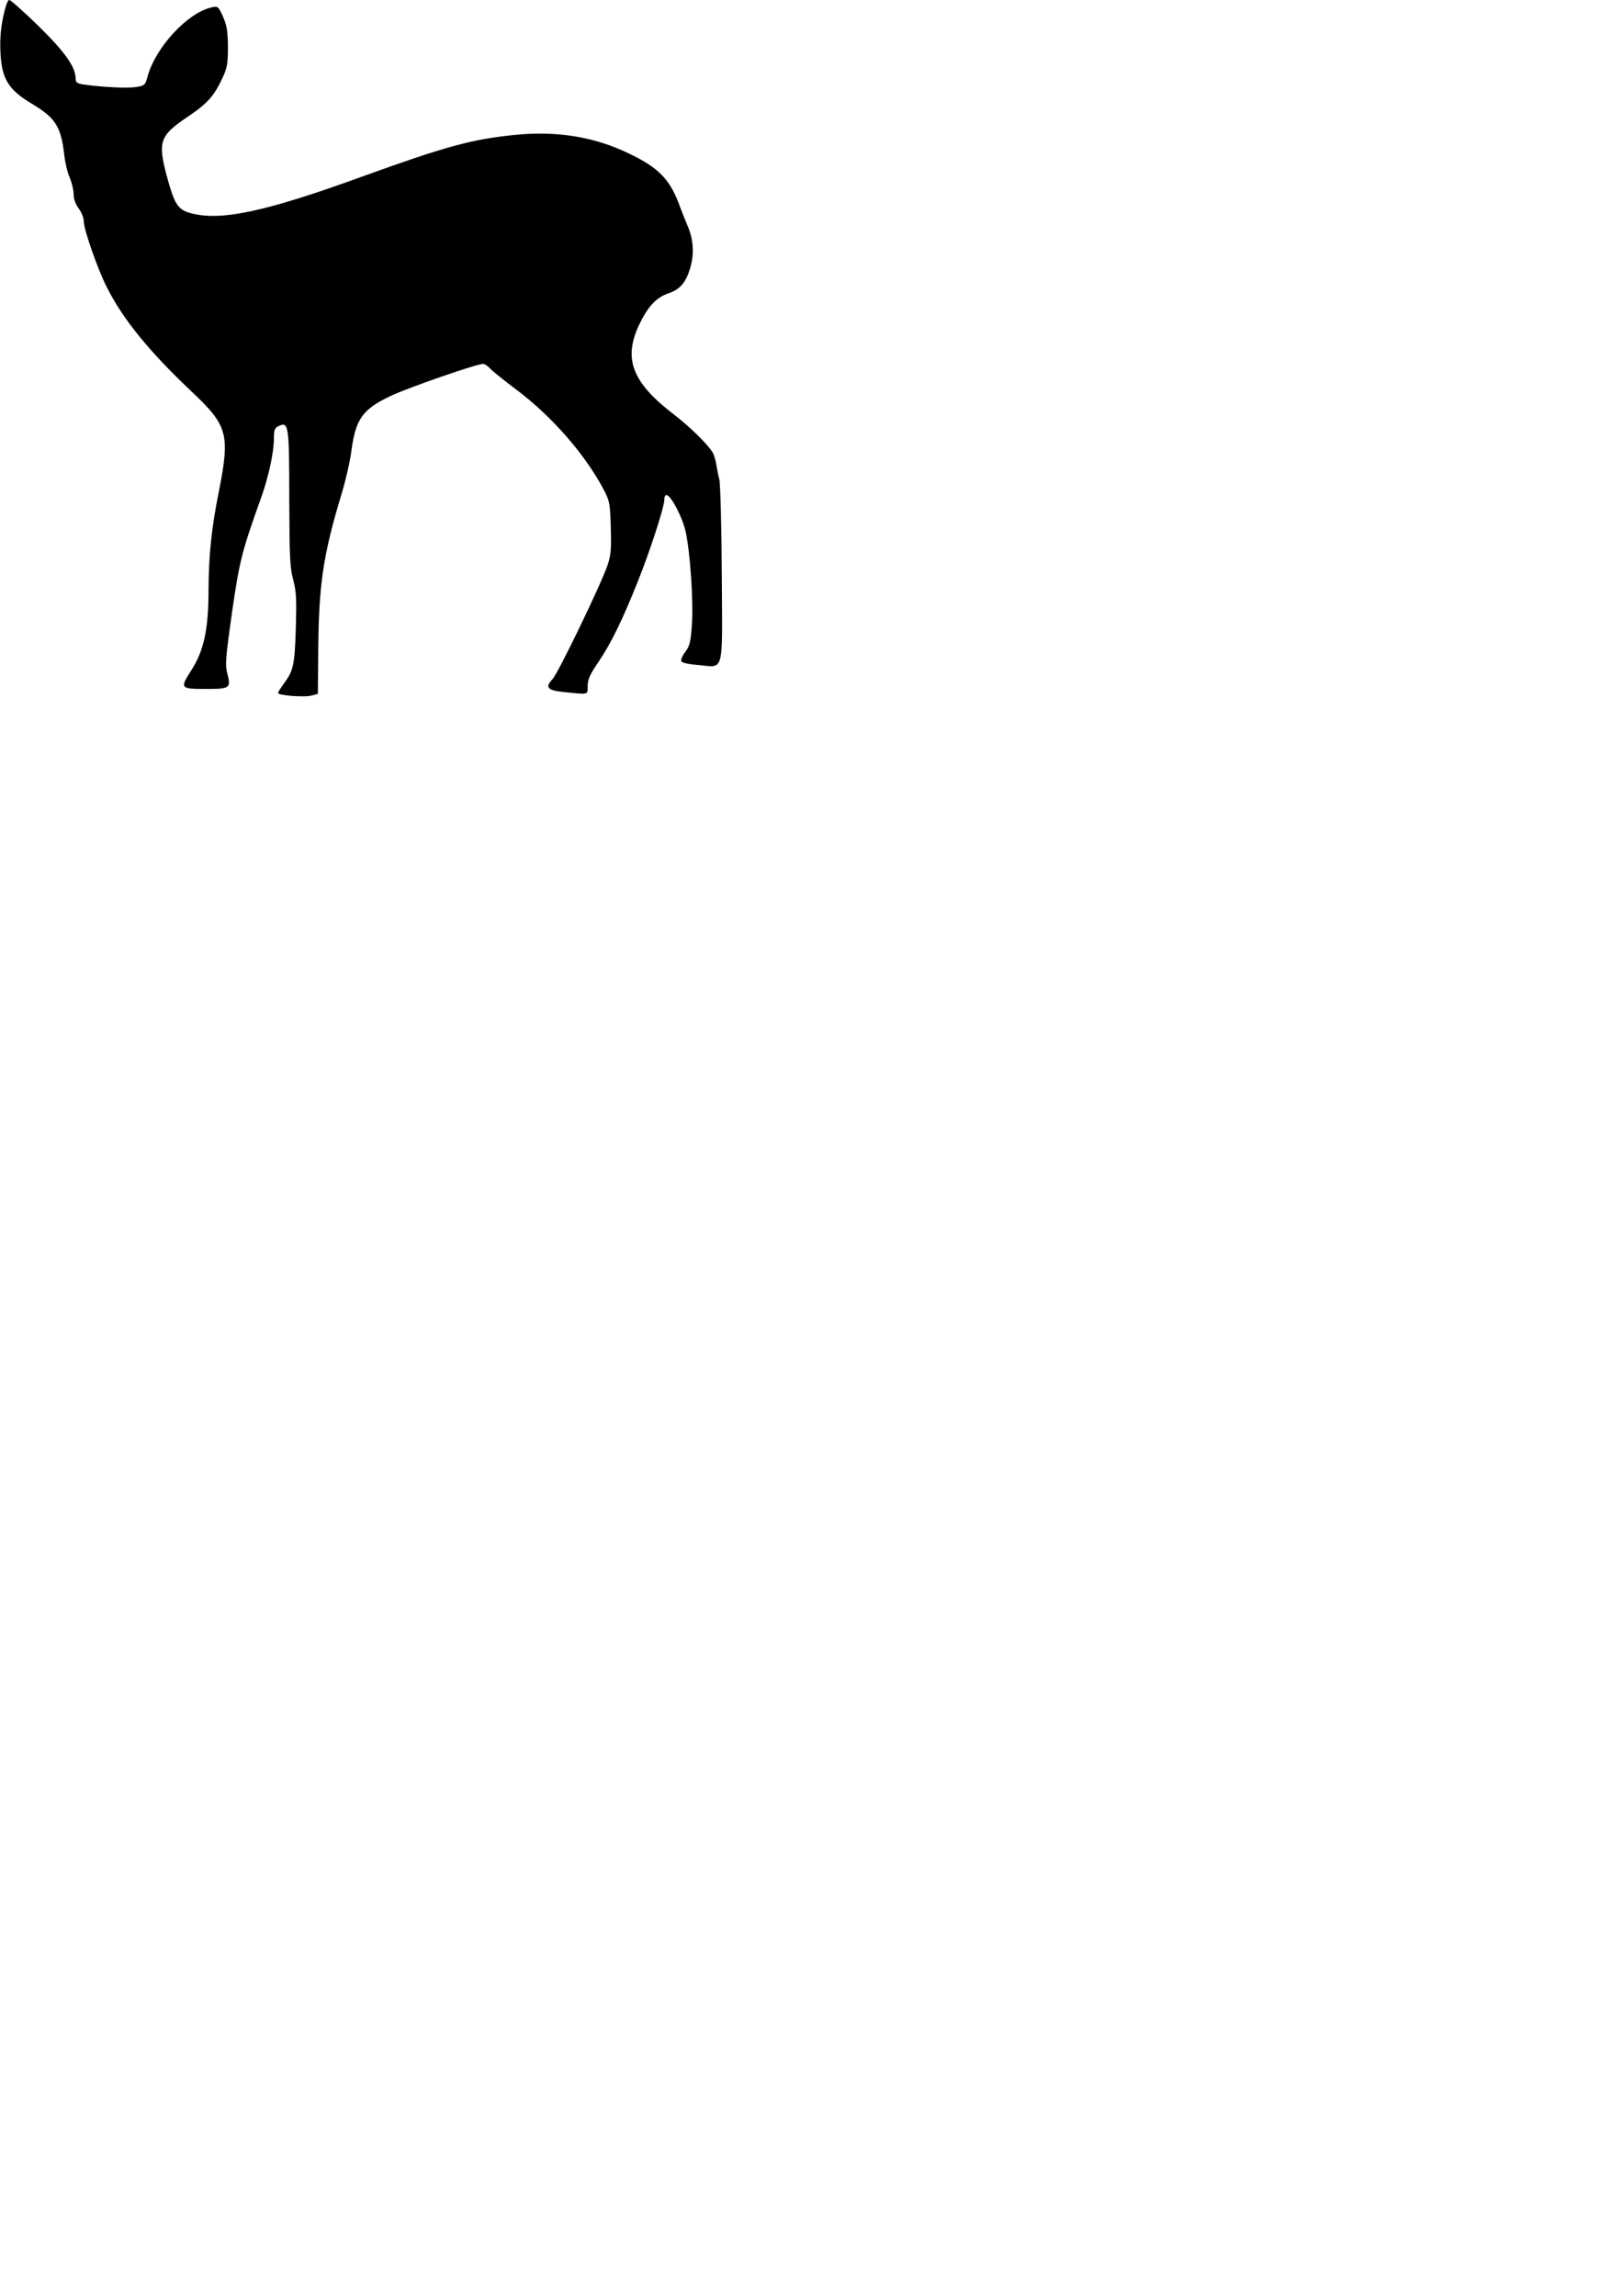 <?xml version="1.0" encoding="UTF-8" standalone="yes"?>
<svg version="1.0" xmlns="http://www.w3.org/2000/svg" width="210mm" height="297mm" viewBox="0 0 794 1123" preserveAspectRatio="xMidYMid meet">
  <g transform="translate(0,1123) scale(0.1,-0.1)" fill="#000000" stroke="none">
    <path d="M15 11146 c-12 -58 -16 -111 -13 -172 6 -130 39 -183 153 -251 118
-71 144 -112 160 -258 4 -33 15 -80 26 -104 10 -24 19 -60 19 -80 0 -24 9 -49
25 -71 14 -19 25 -47 25 -65 0 -38 67 -230 111 -317 78 -157 208 -317 418
-515 177 -167 187 -208 130 -495 -35 -176 -48 -304 -49 -473 0 -194 -23 -299
-85 -395 -56 -87 -53 -90 70 -90 121 0 126 3 106 79 -10 40 -7 78 24 296 37
255 48 298 145 568 35 100 60 216 60 285 0 40 4 49 25 59 47 21 50 0 50 -357
1 -281 3 -335 19 -395 16 -60 17 -96 13 -241 -6 -181 -11 -204 -62 -273 -14
-19 -25 -37 -25 -41 0 -12 132 -22 165 -12 l30 8 2 230 c3 308 25 454 113 745
21 69 43 165 49 214 21 157 55 204 196 270 85 40 417 155 448 155 7 0 22 -9
33 -21 10 -12 69 -59 130 -105 176 -132 340 -321 430 -494 26 -50 29 -66 32
-180 3 -106 1 -134 -16 -185 -32 -94 -241 -527 -269 -557 -38 -40 -25 -55 54
-63 125 -13 118 -15 118 30 0 32 11 56 54 119 60 88 118 208 191 391 61 152
130 366 130 400 0 17 5 25 13 23 23 -8 76 -110 91 -177 22 -98 39 -342 31
-456 -6 -85 -11 -105 -32 -133 -14 -18 -23 -39 -20 -46 3 -8 34 -15 83 -19
129 -11 118 -53 115 445 -1 236 -7 443 -12 464 -6 22 -12 54 -15 73 -3 19 -10
43 -16 55 -20 37 -111 127 -188 186 -207 158 -252 273 -174 440 43 90 84 135
144 155 56 19 85 52 106 122 21 70 17 140 -12 208 -14 33 -30 74 -36 90 -48
135 -102 193 -251 264 -169 82 -354 112 -559 91 -210 -21 -338 -56 -750 -205
-476 -173 -694 -219 -841 -176 -58 17 -75 45 -112 183 -44 165 -33 195 102
286 97 65 130 102 171 190 23 49 27 70 27 152 -1 78 -5 105 -24 148 -23 51
-25 53 -55 46 -118 -25 -277 -197 -315 -341 -11 -40 -14 -42 -57 -49 -43 -6
-156 -1 -251 12 -35 5 -43 10 -43 28 0 58 -51 130 -181 258 -72 70 -137 128
-144 128 -8 0 -19 -32 -30 -84z"/>
  </g>
</svg>